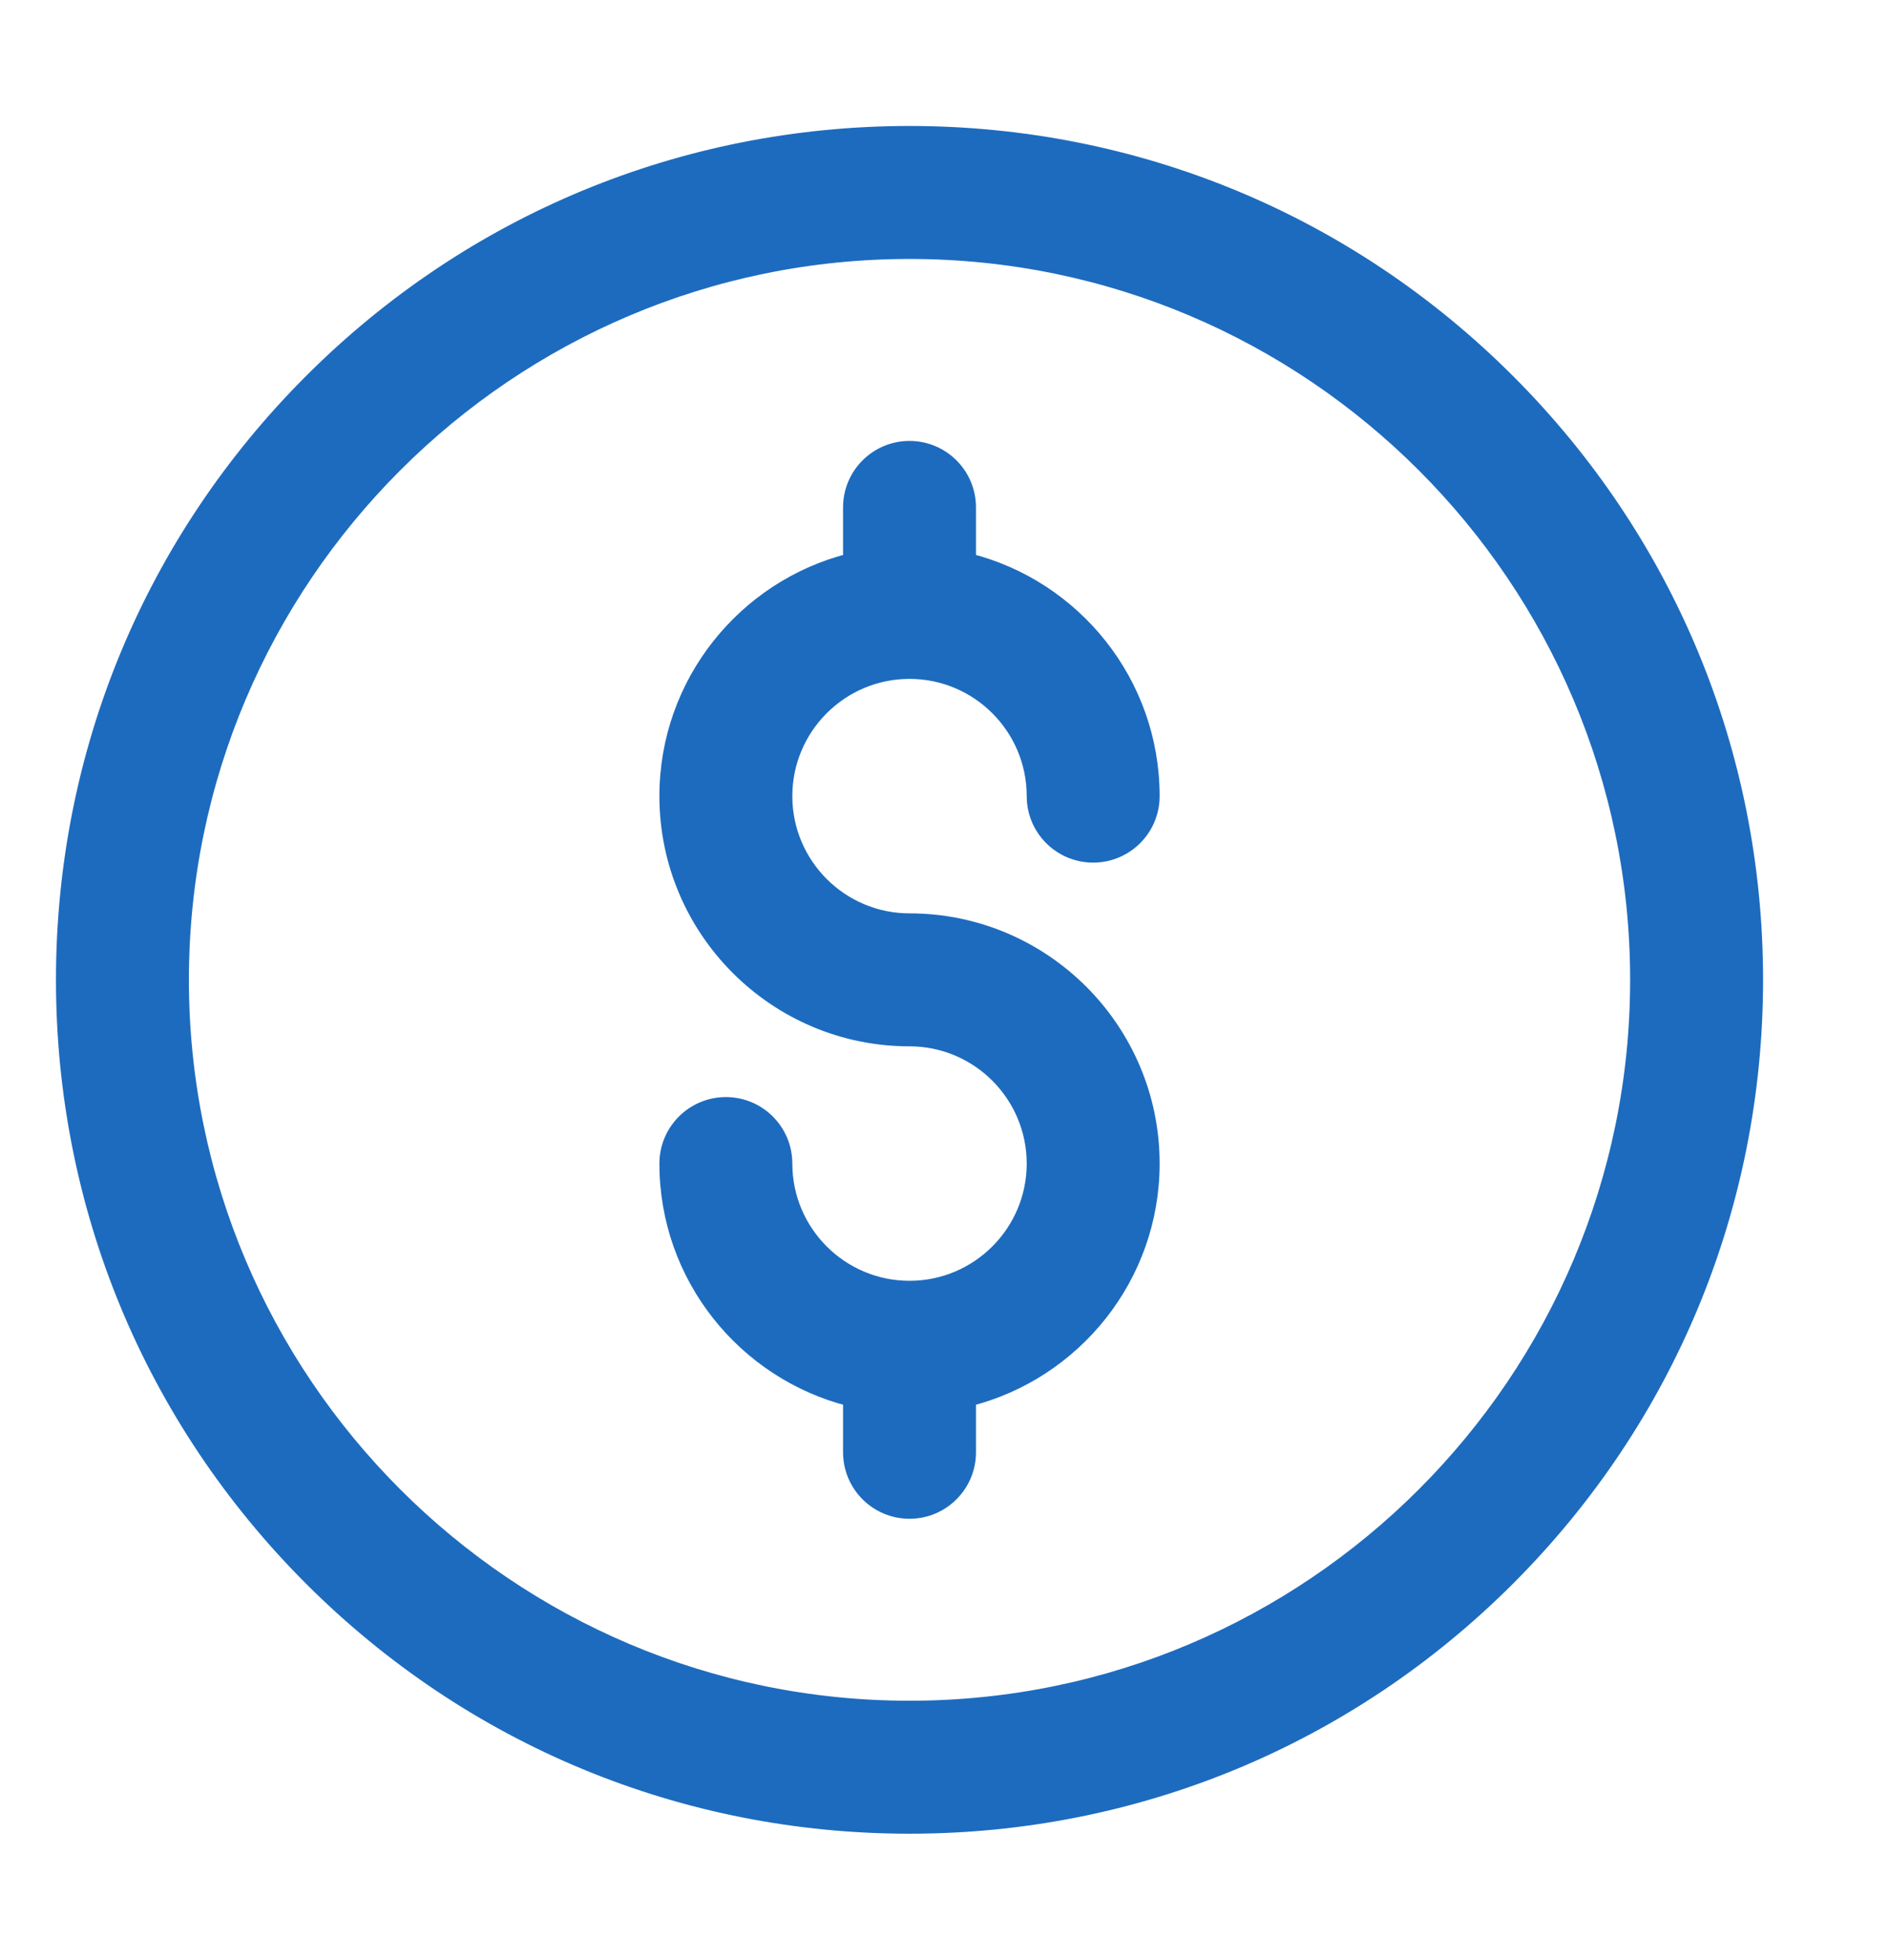 <svg width="27" height="28" viewBox="0 0 27 28" fill="none" xmlns="http://www.w3.org/2000/svg">
<path d="M4.444 22.556C6.729 24.841 9.768 26.1 13 26.1C16.232 26.1 19.271 24.841 21.556 22.556C23.841 20.271 25.1 17.232 25.1 14C25.1 10.768 23.841 7.729 21.556 5.444C19.271 3.159 16.232 1.9 13 1.9C9.768 1.9 6.729 3.159 4.444 5.444C2.159 7.729 0.9 10.768 0.9 14C0.9 17.232 2.159 20.271 4.444 22.556ZM2.6 14C2.6 8.266 7.266 3.6 13 3.6C18.735 3.6 23.4 8.266 23.4 14C23.4 19.735 18.735 24.4 13 24.4C7.266 24.4 2.6 19.735 2.6 14Z" fill="#1D6BBE" stroke="#1D6BBE" stroke-width="0.2"/>
<path d="M13 13.15C12.021 13.15 11.225 12.354 11.225 11.375C11.225 10.396 12.021 9.6 13 9.6C13.979 9.6 14.775 10.396 14.775 11.375C14.775 11.844 15.155 12.225 15.625 12.225C16.095 12.225 16.475 11.844 16.475 11.375C16.475 9.752 15.356 8.386 13.85 8.006V7.25C13.85 6.781 13.47 6.4 13 6.4C12.53 6.4 12.15 6.781 12.15 7.25V8.006C10.644 8.386 9.525 9.752 9.525 11.375C9.525 13.291 11.084 14.85 13 14.85C13.979 14.85 14.775 15.646 14.775 16.625C14.775 17.604 13.979 18.4 13 18.4C12.021 18.4 11.225 17.604 11.225 16.625C11.225 16.156 10.845 15.775 10.375 15.775C9.906 15.775 9.525 16.156 9.525 16.625C9.525 18.248 10.644 19.613 12.15 19.994V20.75C12.15 21.219 12.53 21.6 13 21.6C13.47 21.6 13.85 21.219 13.85 20.75V19.994C15.356 19.613 16.475 18.248 16.475 16.625C16.475 14.709 14.916 13.15 13 13.15Z" fill="#1D6BBE" stroke="#1D6BBE" stroke-width="0.2"/>
</svg>
